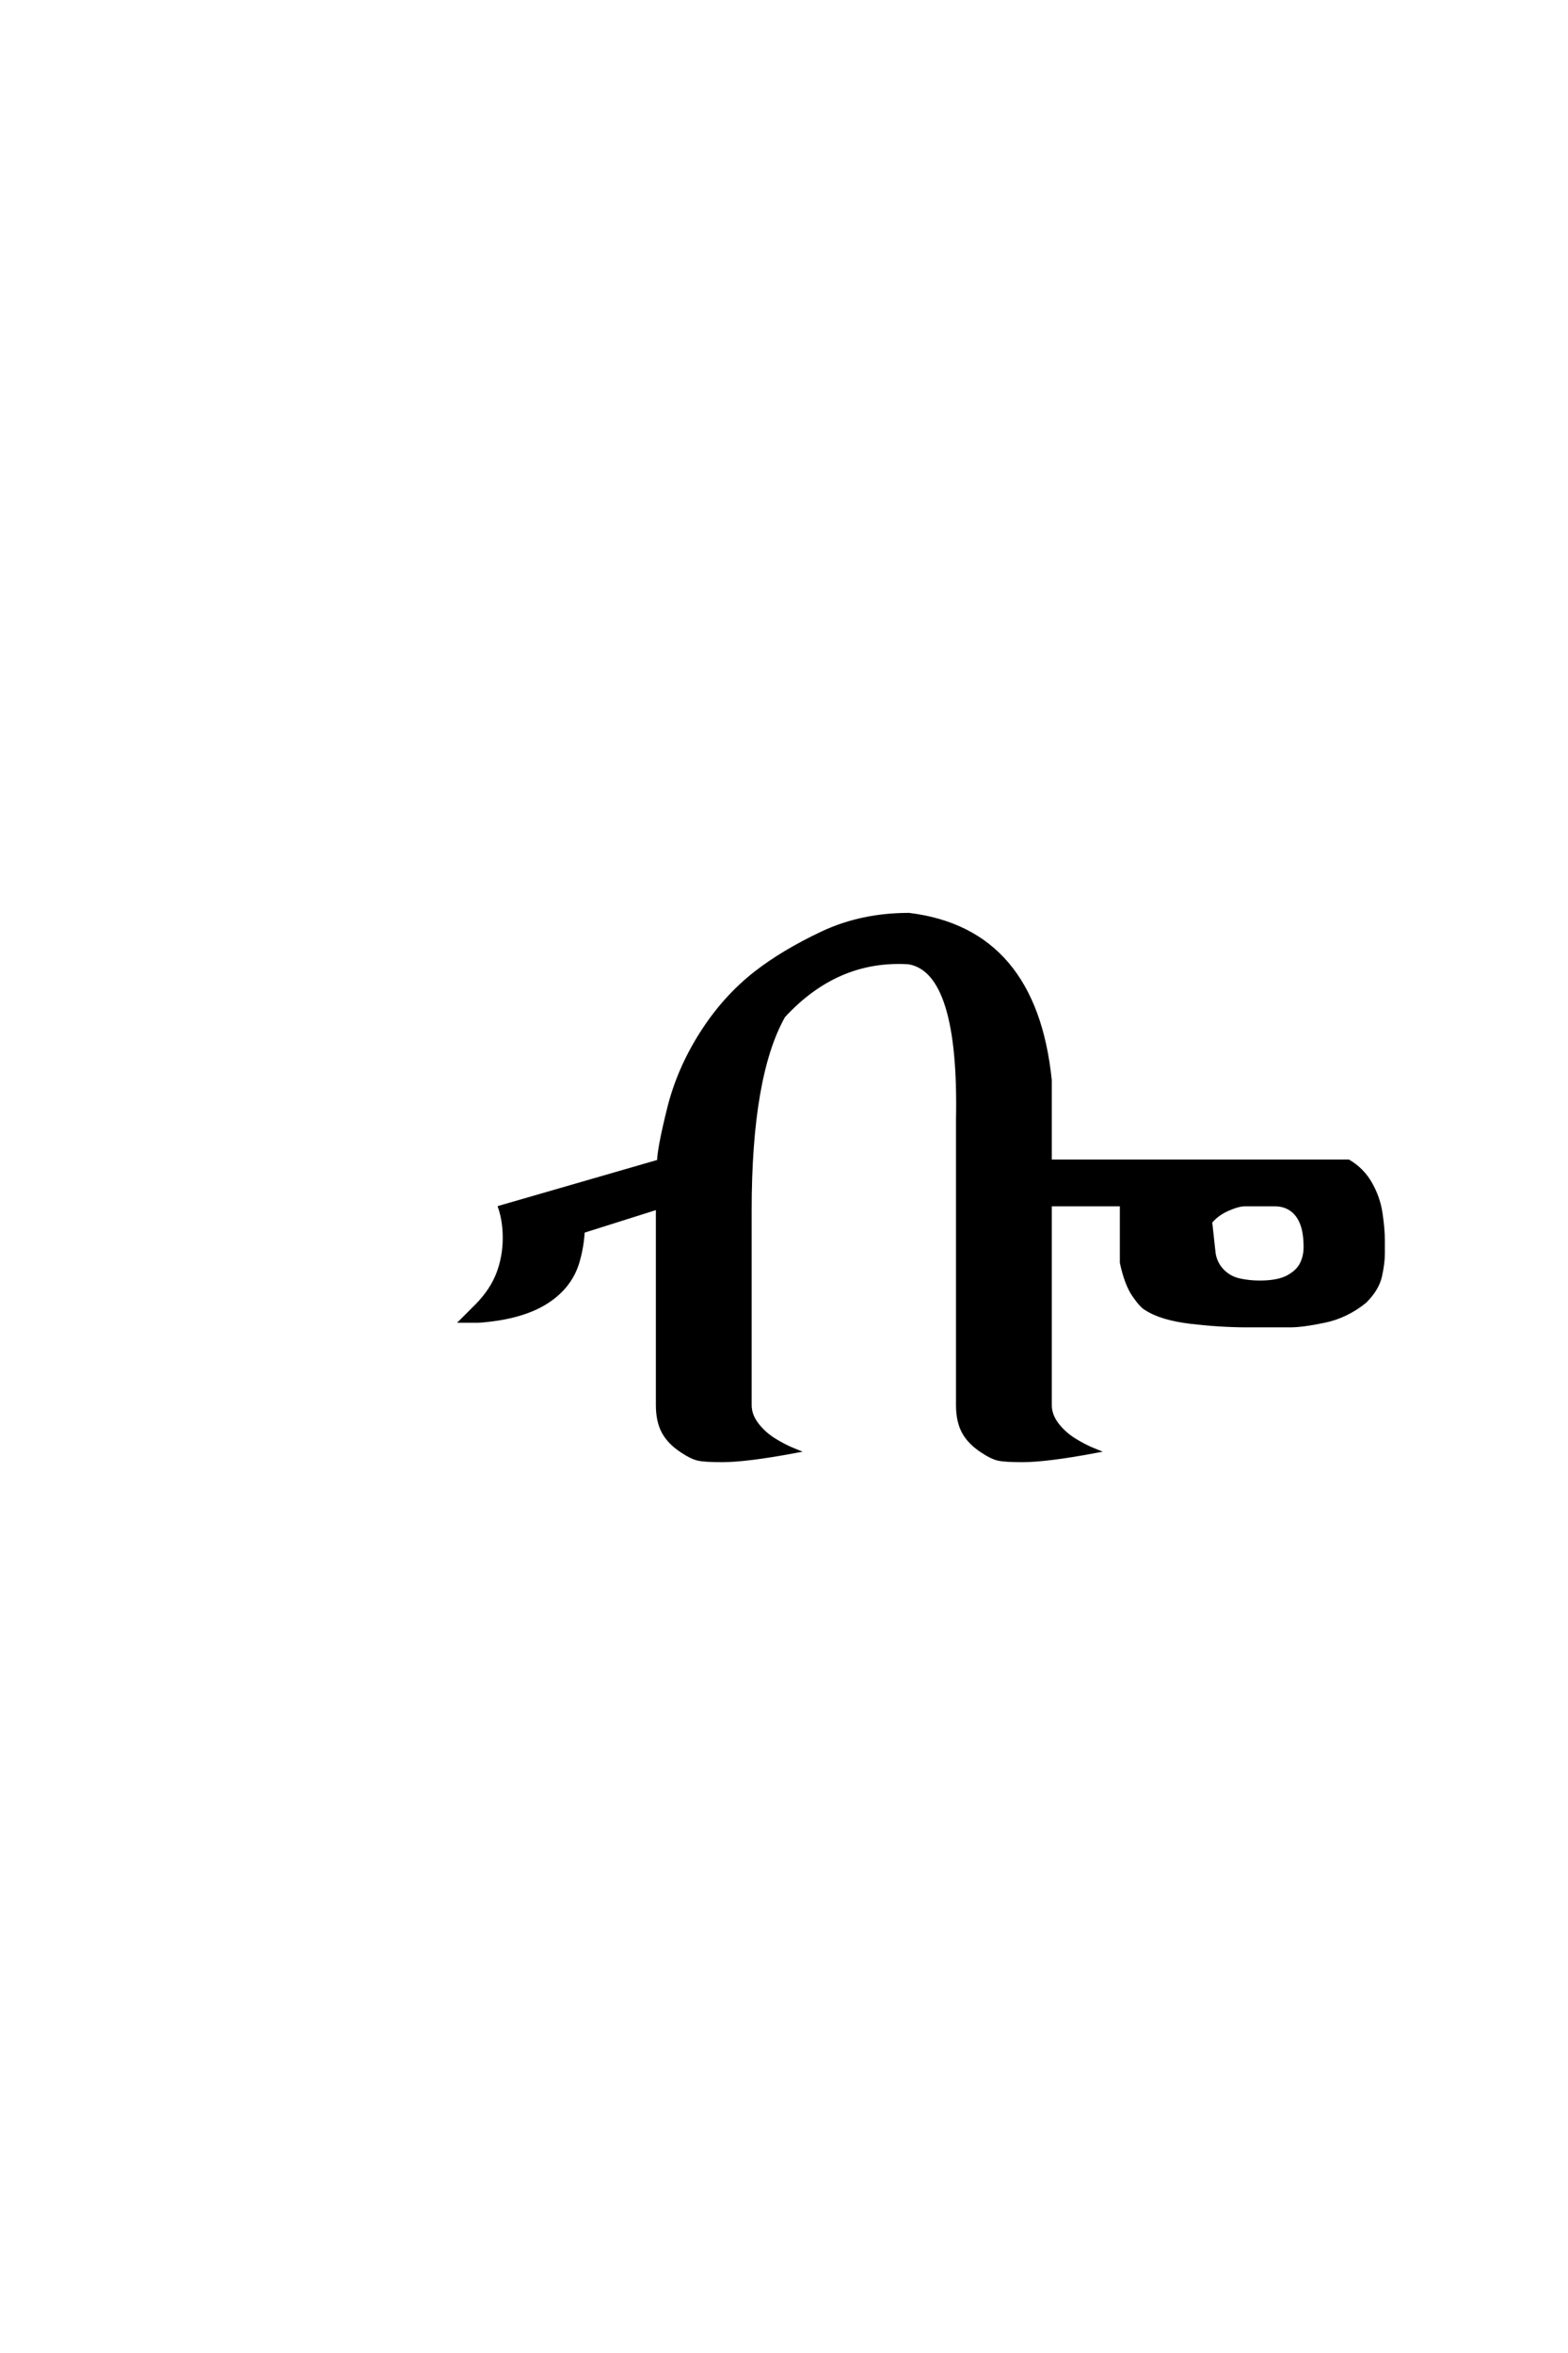 <?xml version='1.0' encoding='UTF-8'?>
<!DOCTYPE svg PUBLIC "-//W3C//DTD SVG 1.0//EN"
    "http://www.w3.org/TR/2001/REC-SVG-20010904/DTD/svg10.dtd">

<svg xmlns='http://www.w3.org/2000/svg' version='1.0'
     width='40.0' height='60.0'>

 <g transform='scale(0.1 -0.1) translate(110.0 -370.0)'>
  <path d='M57.812 11.719
L57.812 62.109
L38.672 56.062
Q38.484 52.438 37.5 48.828
Q35.75 42.094 29.391 38.031
Q23.047 33.984 12.109 33.203
L7.812 33.203
L11.719 37.109
Q15.531 41.016 17.141 45.312
Q18.75 49.609 18.75 54.297
Q18.75 58.594 17.578 62.109
L58.109 73.828
Q58.203 77.344 60.688 87.344
Q63.188 97.359 69 106.484
Q74.812 115.625 82.812 121.875
Q89.844 127.344 99.797 132.031
Q109.766 136.719 121.875 136.719
Q153.906 132.812 157.812 94.531
L157.812 73.828
L233.984 73.828
Q237.594 71.688 239.594 68.109
Q241.609 64.547 242.188 60.594
Q242.781 56.641 242.781 53.609
L242.781 50.391
Q242.781 47.859 242.047 44.578
Q241.312 41.312 238.188 38.188
Q233.5 34.375 227.875 33.203
Q222.266 32.031 219.141 32.031
L208.203 32.031
Q201.562 32.031 193.938 32.906
Q186.328 33.797 182.422 36.328
Q181.25 36.922 179.297 39.75
Q177.344 42.578 176.172 48.047
L176.172 62.891
L157.812 62.891
L157.812 11.719
Q157.812 9.188 159.562 6.844
Q161.328 4.5 163.969 2.828
Q166.609 1.172 169.531 0
Q157.031 -2.344 150.781 -2.344
Q146.297 -2.344 144.625 -1.953
Q142.969 -1.562 140.625 0
Q137.312 2.156 135.844 4.891
Q134.375 7.625 134.375 11.719
L134.375 84.375
Q135.156 122.266 121.875 124.609
Q103.516 125.781 89.844 110.938
Q81.25 95.703 81.25 61.328
L81.25 11.719
Q81.25 9.188 83 6.844
Q84.766 4.5 87.406 2.828
Q90.047 1.172 92.969 0
Q80.469 -2.344 74.219 -2.344
Q69.734 -2.344 68.062 -1.953
Q66.406 -1.562 64.062 0
Q60.75 2.156 59.281 4.891
Q57.812 7.625 57.812 11.719
Q57.812 7.625 57.812 11.719
M211.328 42.969
Q216.016 42.969 218.547 44.328
Q221.094 45.703 222.062 47.656
Q223.047 49.609 223.047 51.953
Q223.047 55.859 222.062 58.203
Q221.094 60.547 219.328 61.719
Q217.578 62.891 215.234 62.891
L207.516 62.891
Q205.859 62.891 203.125 61.672
Q200.391 60.453 198.734 58.406
L199.609 50.391
Q200 47.859 201.75 46
Q203.516 44.141 206.047 43.547
Q208.594 42.969 211.328 42.969
'
        style='fill: #000000; stroke: #000000'/>

 </g>
</svg>
